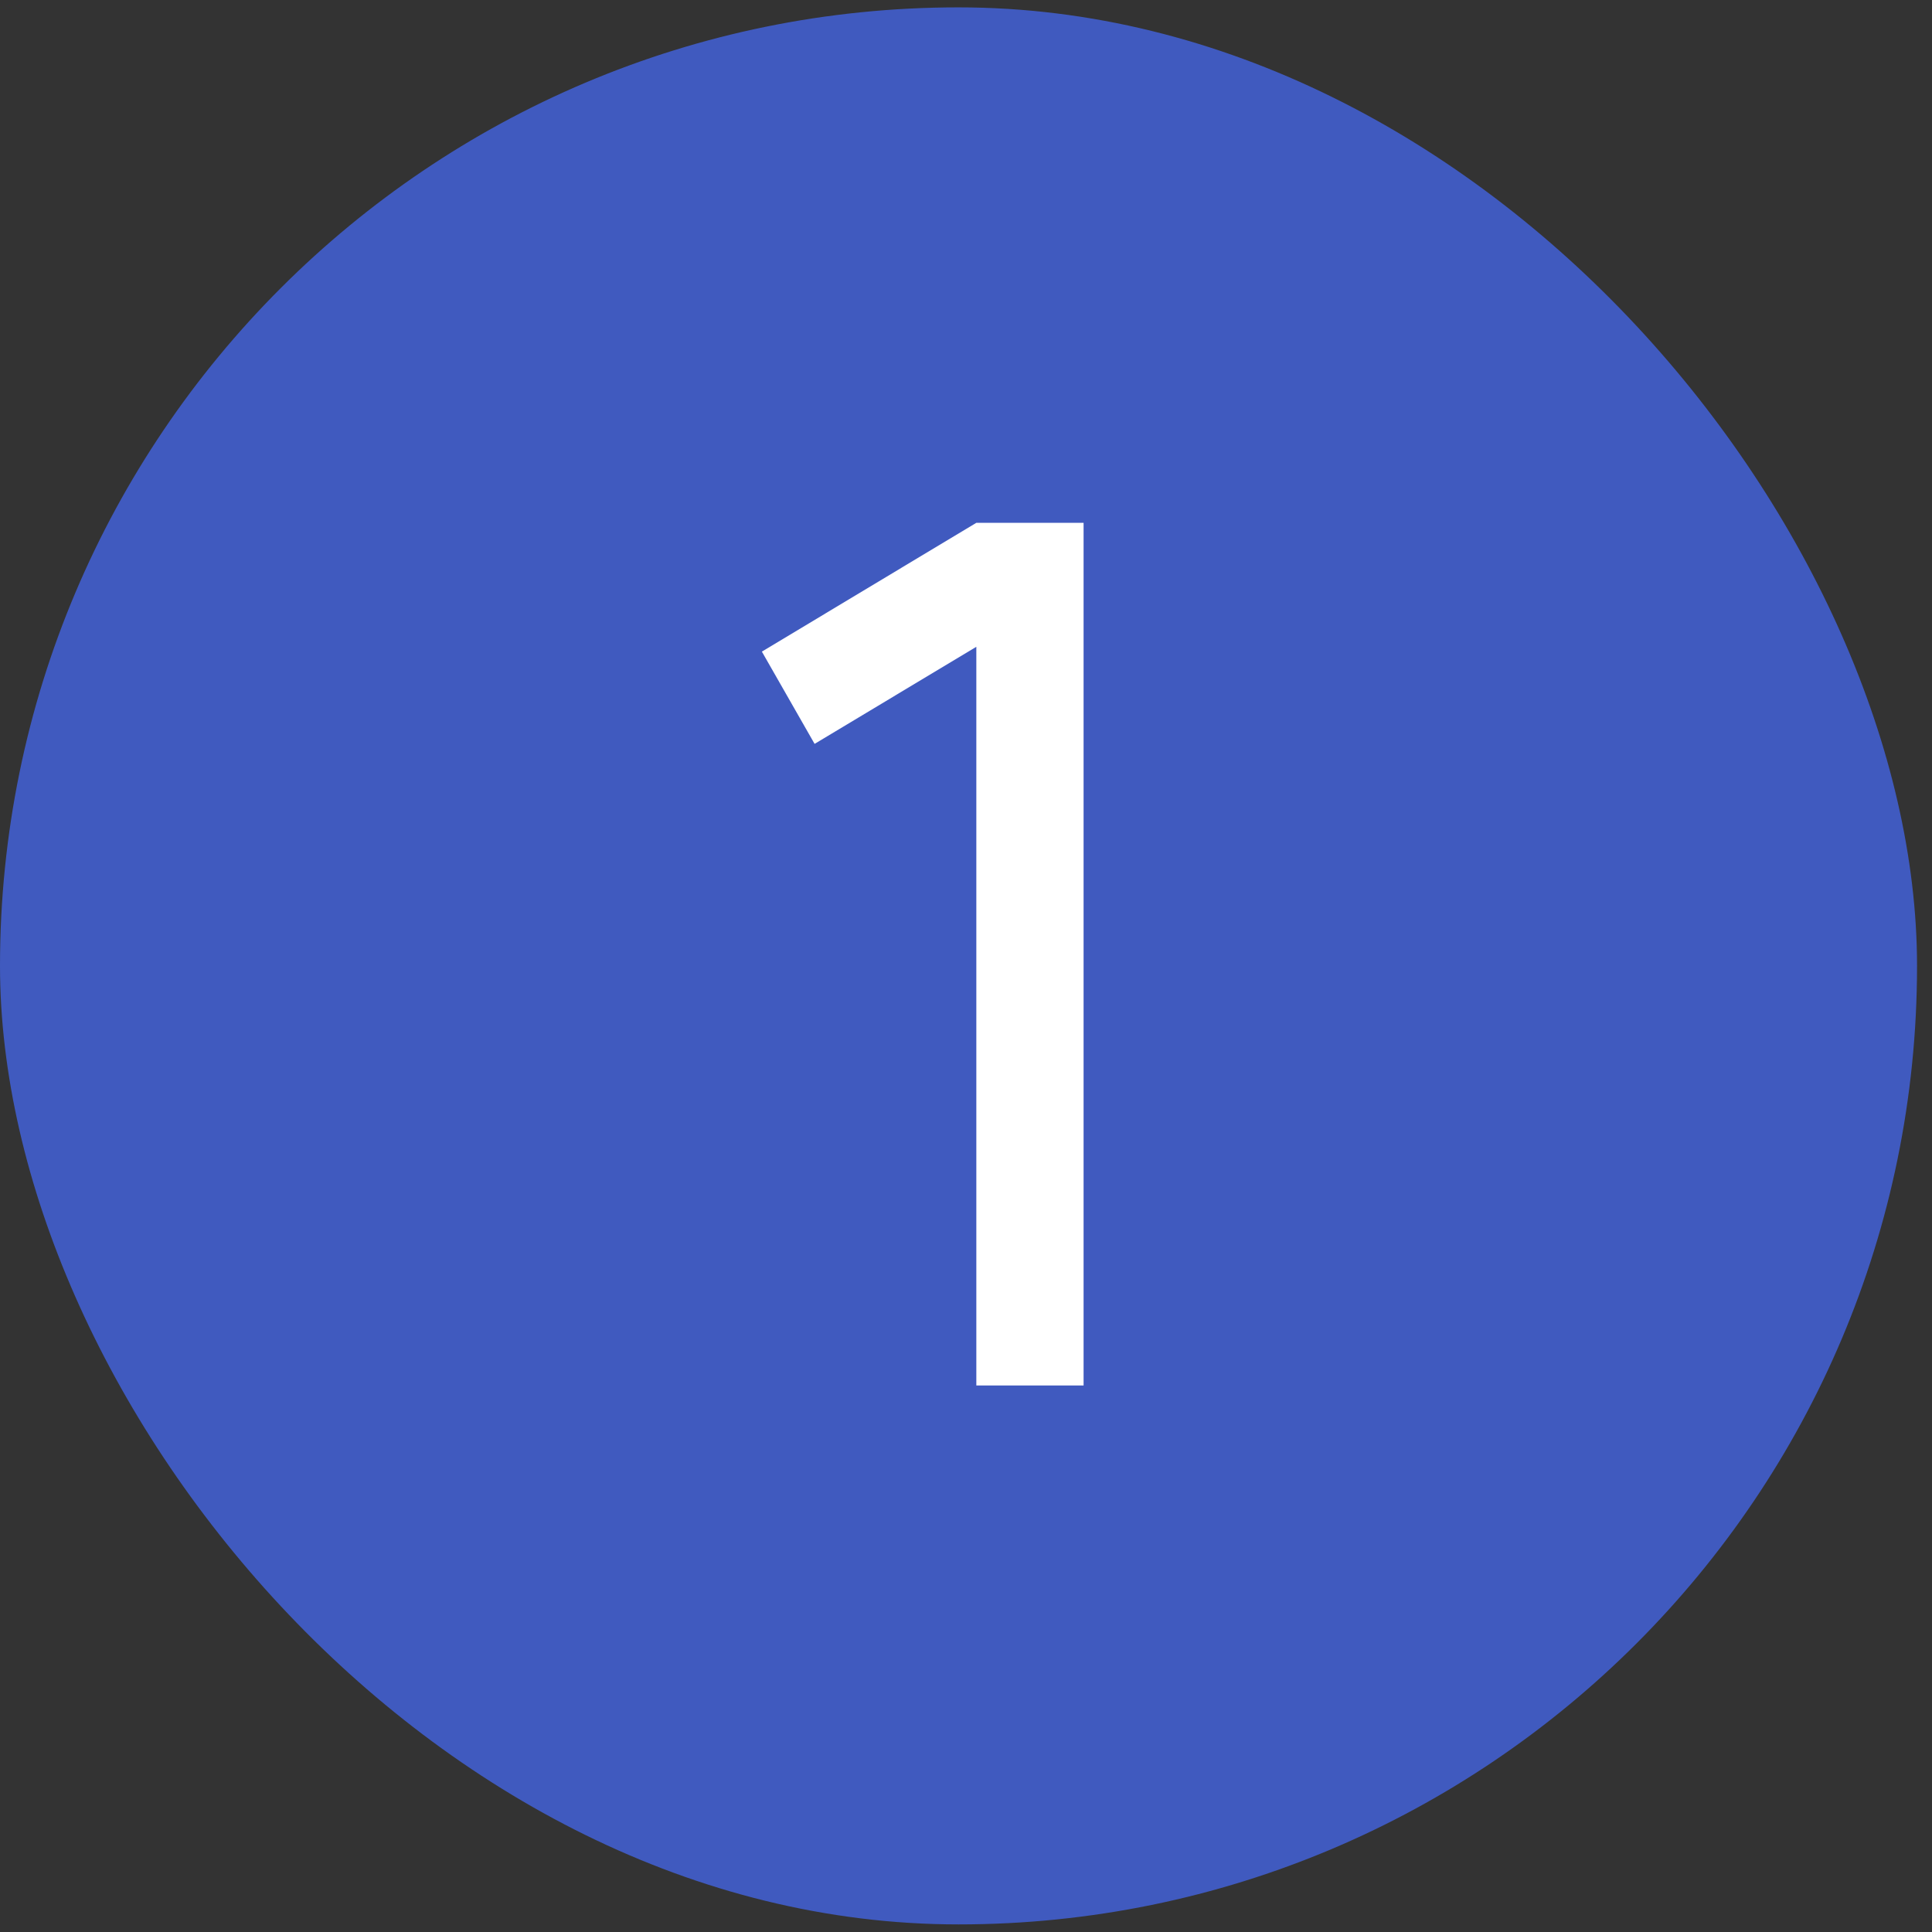 <?xml version="1.0" encoding="UTF-8"?> <svg xmlns="http://www.w3.org/2000/svg" width="43" height="43" viewBox="0 0 43 43" fill="none"><rect x="0" y="0" width="43" height="43" fill="#333333" stroke="none"/><g clip-path="url(#clip0_2295_15137)"><rect y="0.164" width="42.667" height="42.667" rx="21.333" fill="#405ABF"></rect><path d="M21.73 30.836V14.396L18.13 16.556L16.957 14.503L21.73 11.636H24.117V30.836H21.73Z" fill="white"></path></g><defs><clipPath id="clip0_2295_15137"><rect y="0.164" width="42.667" height="42.667" rx="21.333" fill="white"></rect></clipPath></defs></svg> 